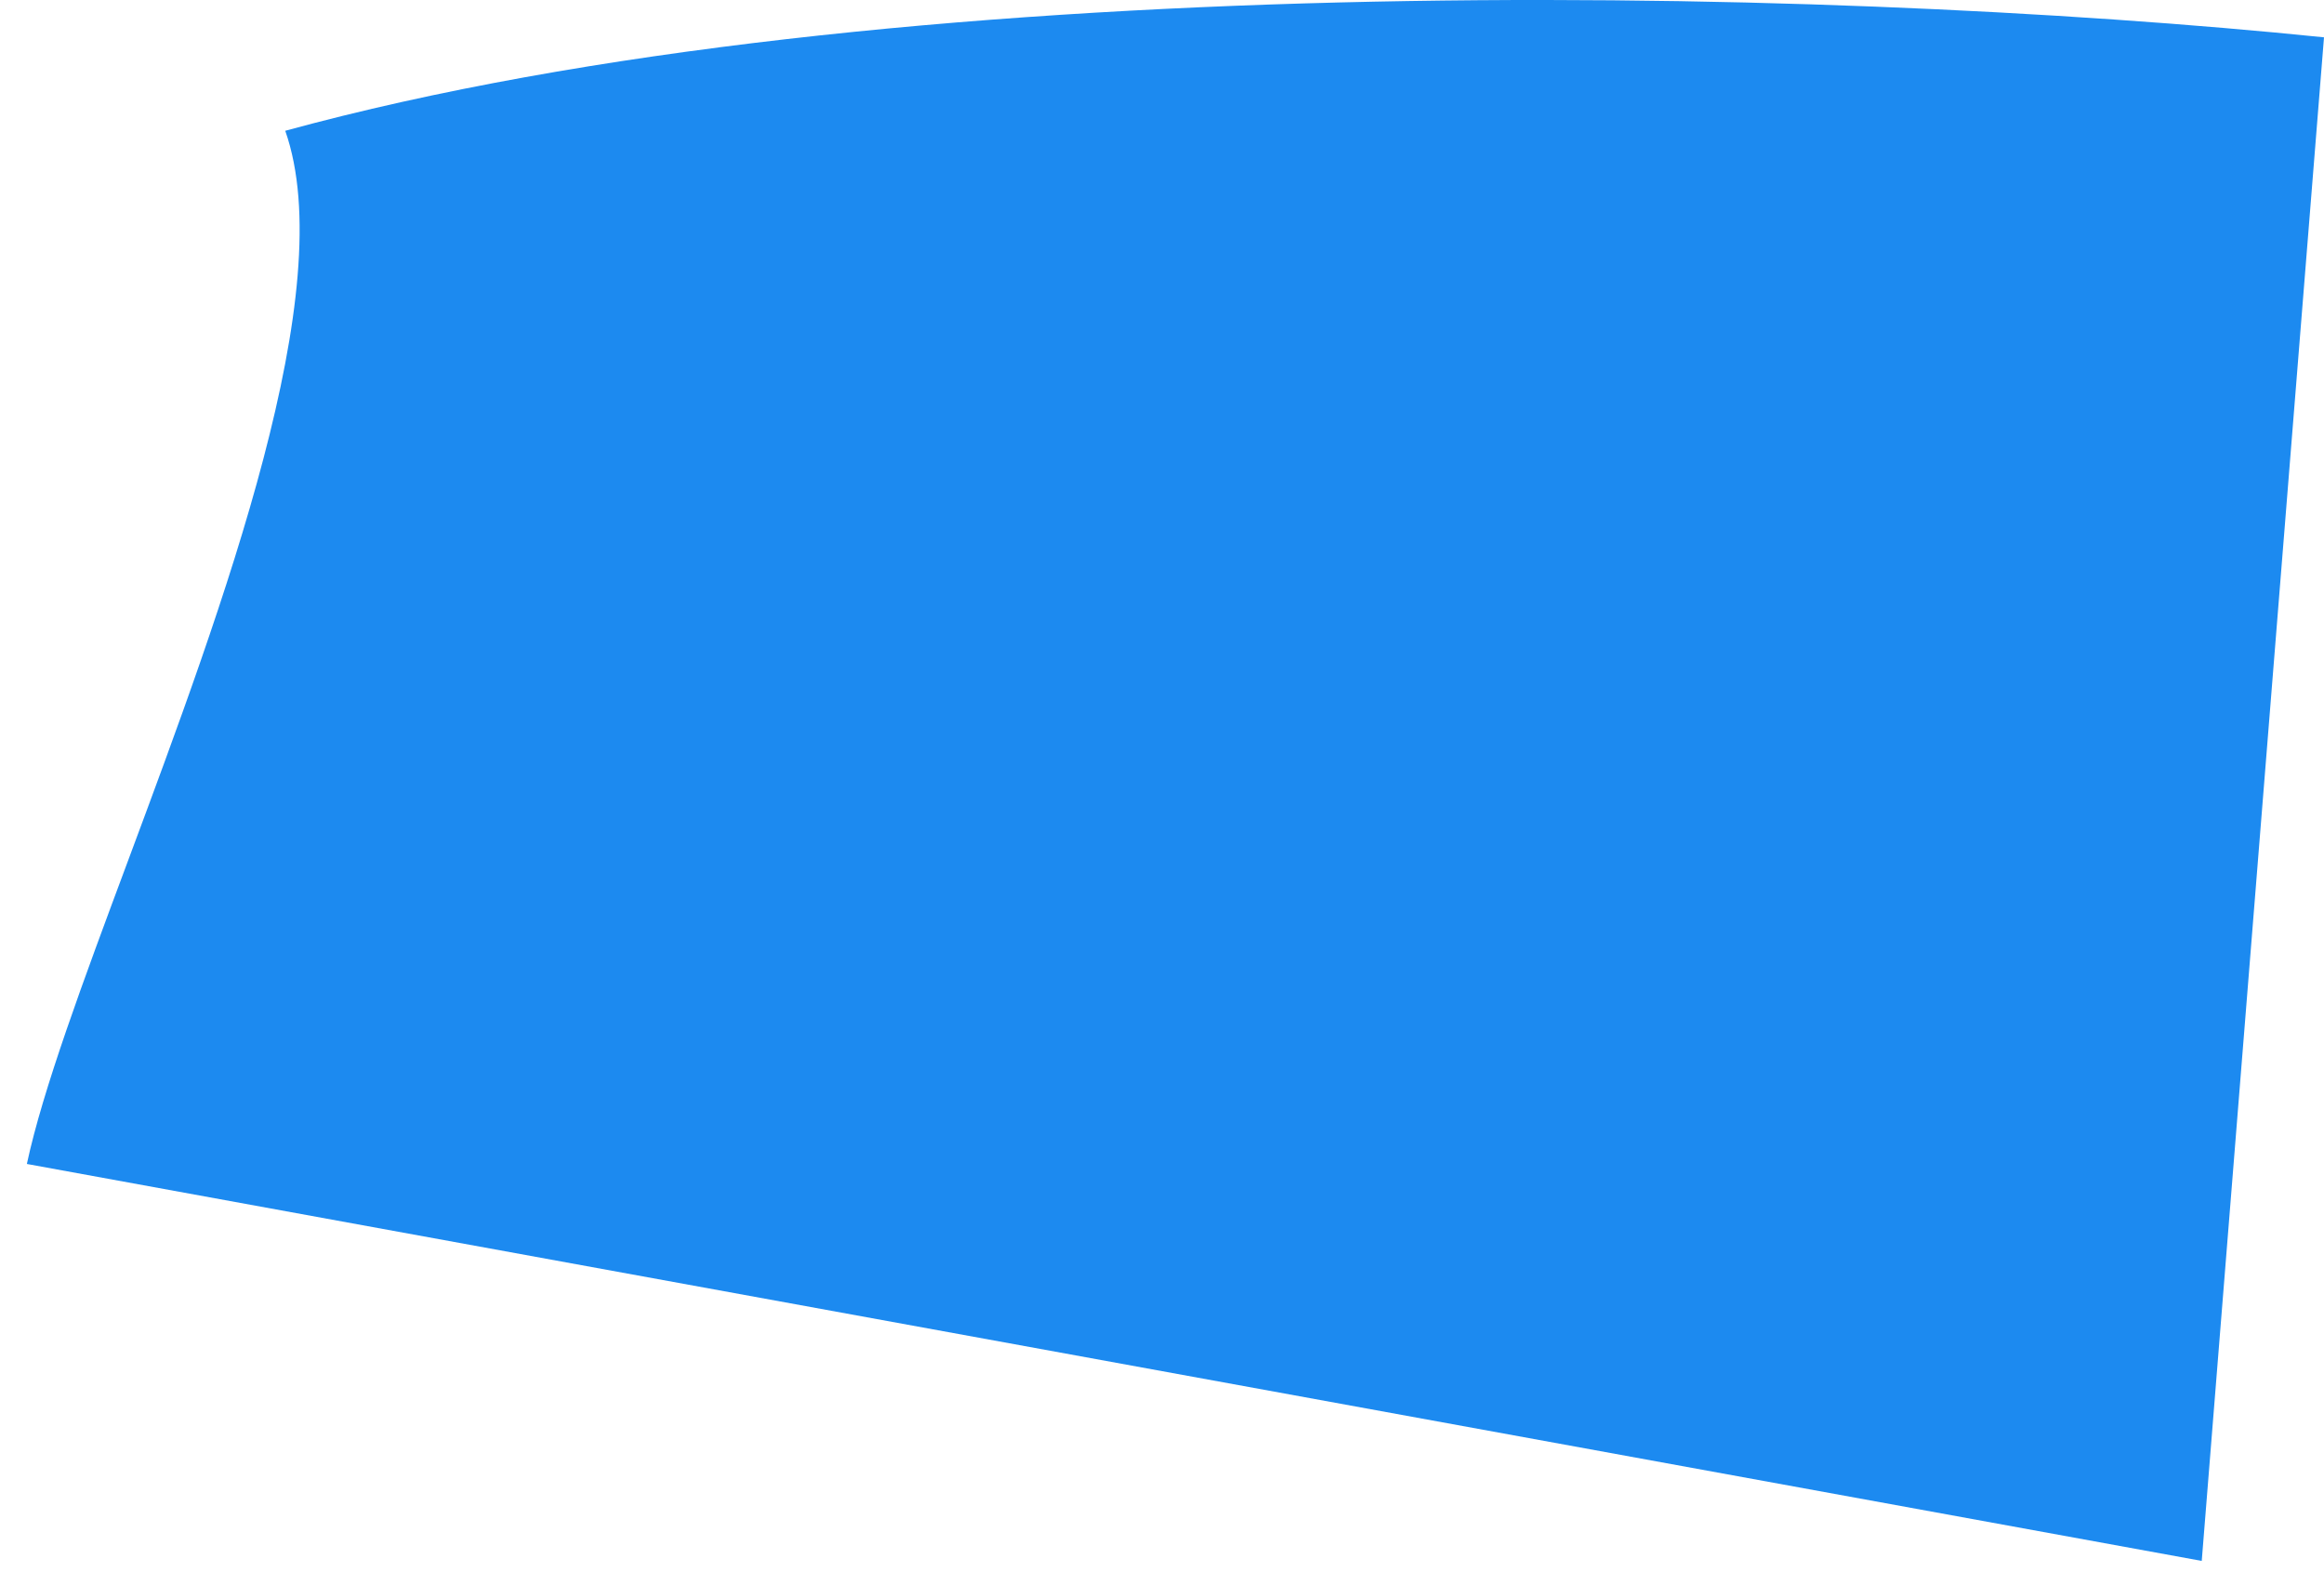 <?xml version="1.0" encoding="UTF-8"?> <svg xmlns="http://www.w3.org/2000/svg" xmlns:v="https://vecta.io/nano" width="66" height="45" fill="none"> <path d="M.763 33.055c.45-2.106 1.595-5.182 2.872-8.609C6.359 17.13 9.68 8.213 8.101 3.714 25.238-.975 51.441-.429 66 1.06l-3.472 43.268L.763 33.055z" fill="#1c8af0"></path> </svg> 